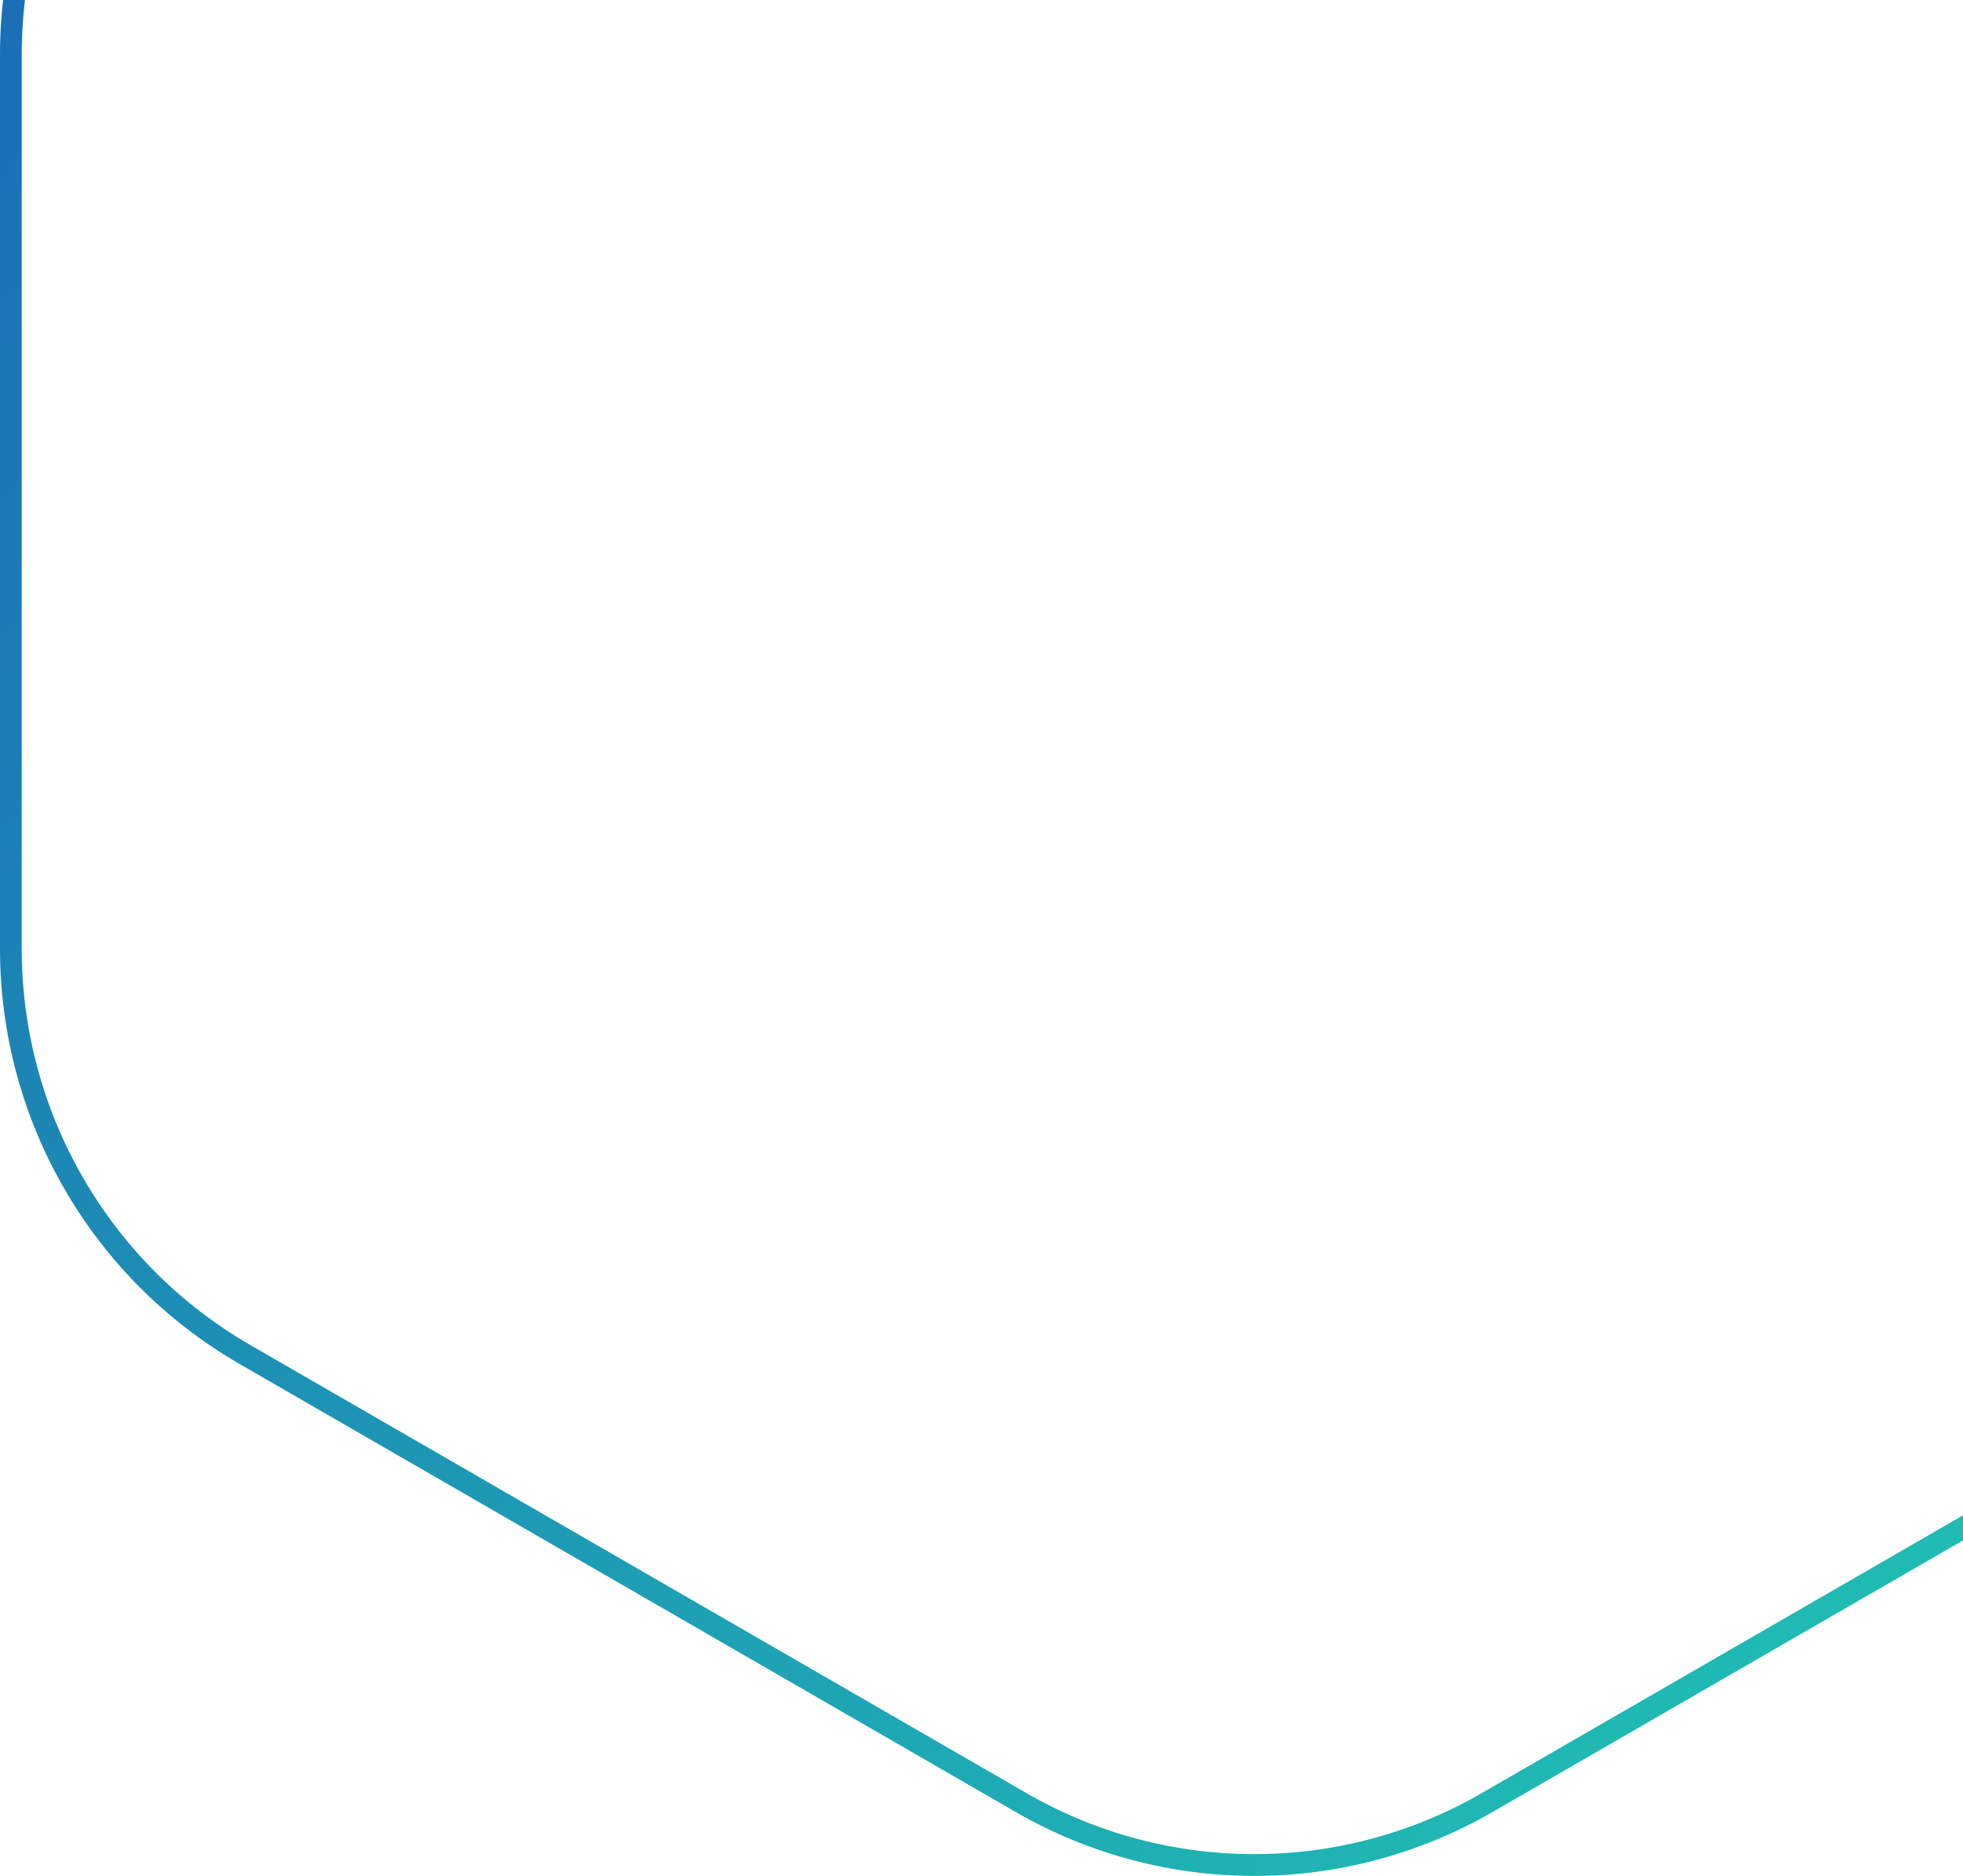 <svg width="360" height="344" viewBox="0 0 360 344" fill="none" xmlns="http://www.w3.org/2000/svg">
<g clip-path="url(#clip0_1160_74156)">
<path fill-rule="evenodd" clip-rule="evenodd" d="M414.112 -62.64L271.73 -144.824C245.897 -159.735 214.1 -159.735 188.267 -144.824L45.888 -62.64C19.962 -47.675 3.983 -19.967 3.983 10.024V173.975C3.983 203.967 19.962 231.675 45.887 246.64L188.267 328.824C214.1 343.735 245.897 343.735 271.73 328.824L414.112 246.64C440.038 231.675 456.017 203.967 456.017 173.975V10.025C456.017 -19.967 440.038 -47.675 414.112 -62.64ZM416.099 -66.1C443.26 -50.423 460 -21.395 460 10.025V173.975C460 205.395 443.26 234.423 416.099 250.1L273.717 332.284C246.654 347.905 213.343 347.905 186.28 332.284L43.9 250.1C16.74 234.423 0 205.396 0 173.975V10.024C0 -21.395 16.74 -50.423 43.9 -66.1L186.28 -148.284C213.343 -163.905 246.654 -163.905 273.717 -148.284L416.099 -66.1Z" fill="url(#paint0_linear_1160_74156)"/>
</g>
<defs>
<linearGradient id="paint0_linear_1160_74156" x1="-6.42613e-06" y1="-156.85" x2="501.904" y2="301.237" gradientUnits="userSpaceOnUse">
<stop stop-color="#195CB7"/>
<stop offset="1" stop-color="#21D0B2"/>
</linearGradient>
<clipPath id="clip0_1160_74156">
<rect width="360" height="344" fill="white"/>
</clipPath>
</defs>
</svg>
